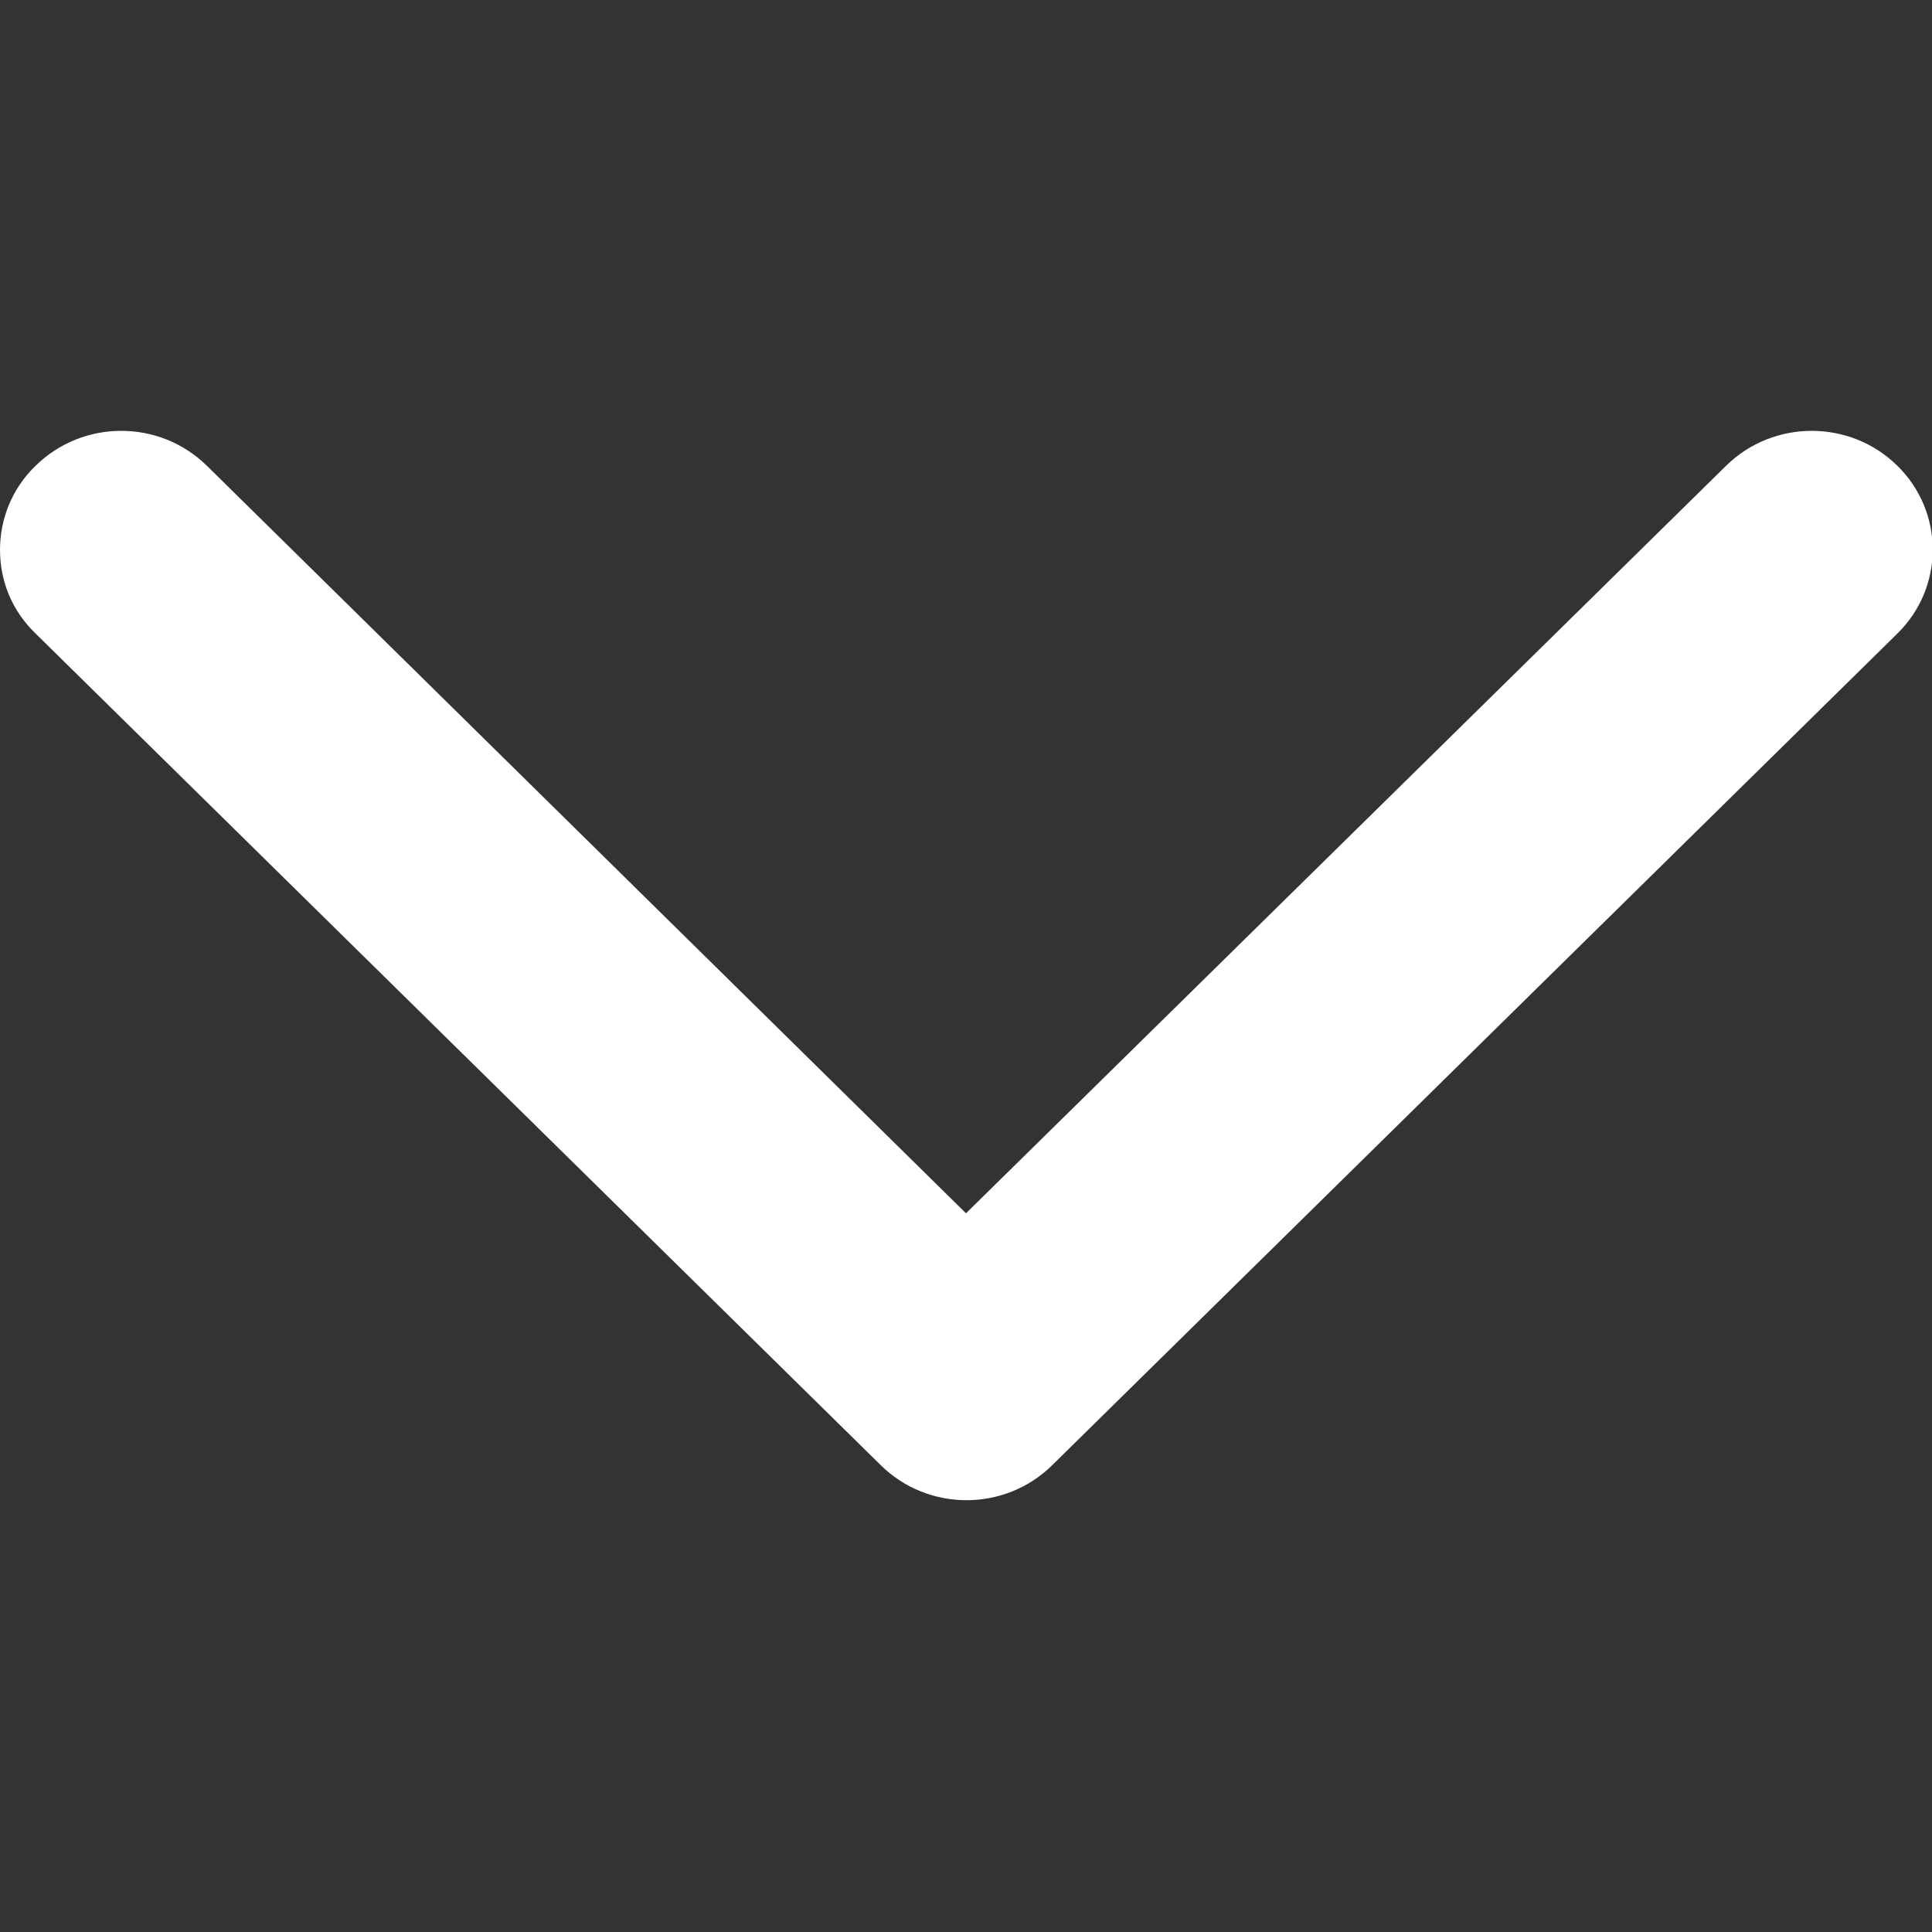 <?xml version="1.0" encoding="UTF-8"?><svg id="_レイヤー_1" xmlns="http://www.w3.org/2000/svg" width="20" height="20" viewBox="0 0 20 20"><rect x="0" y="0" width="20" height="20" fill="#333333" stroke="none"/><defs><style>.cls-1{fill:#fff;}</style></defs><path class="cls-1" d="m0,5.69c0-.31.12-.63.37-.87.49-.48,1.28-.48,1.77,0l7.86,7.74,7.87-7.74c.49-.48,1.28-.48,1.77,0,.49.48.49,1.26,0,1.74l-8.75,8.61c-.49.48-1.28.48-1.77,0L.37,6.56C.12,6.32,0,6.01,0,5.69Z"/></svg>